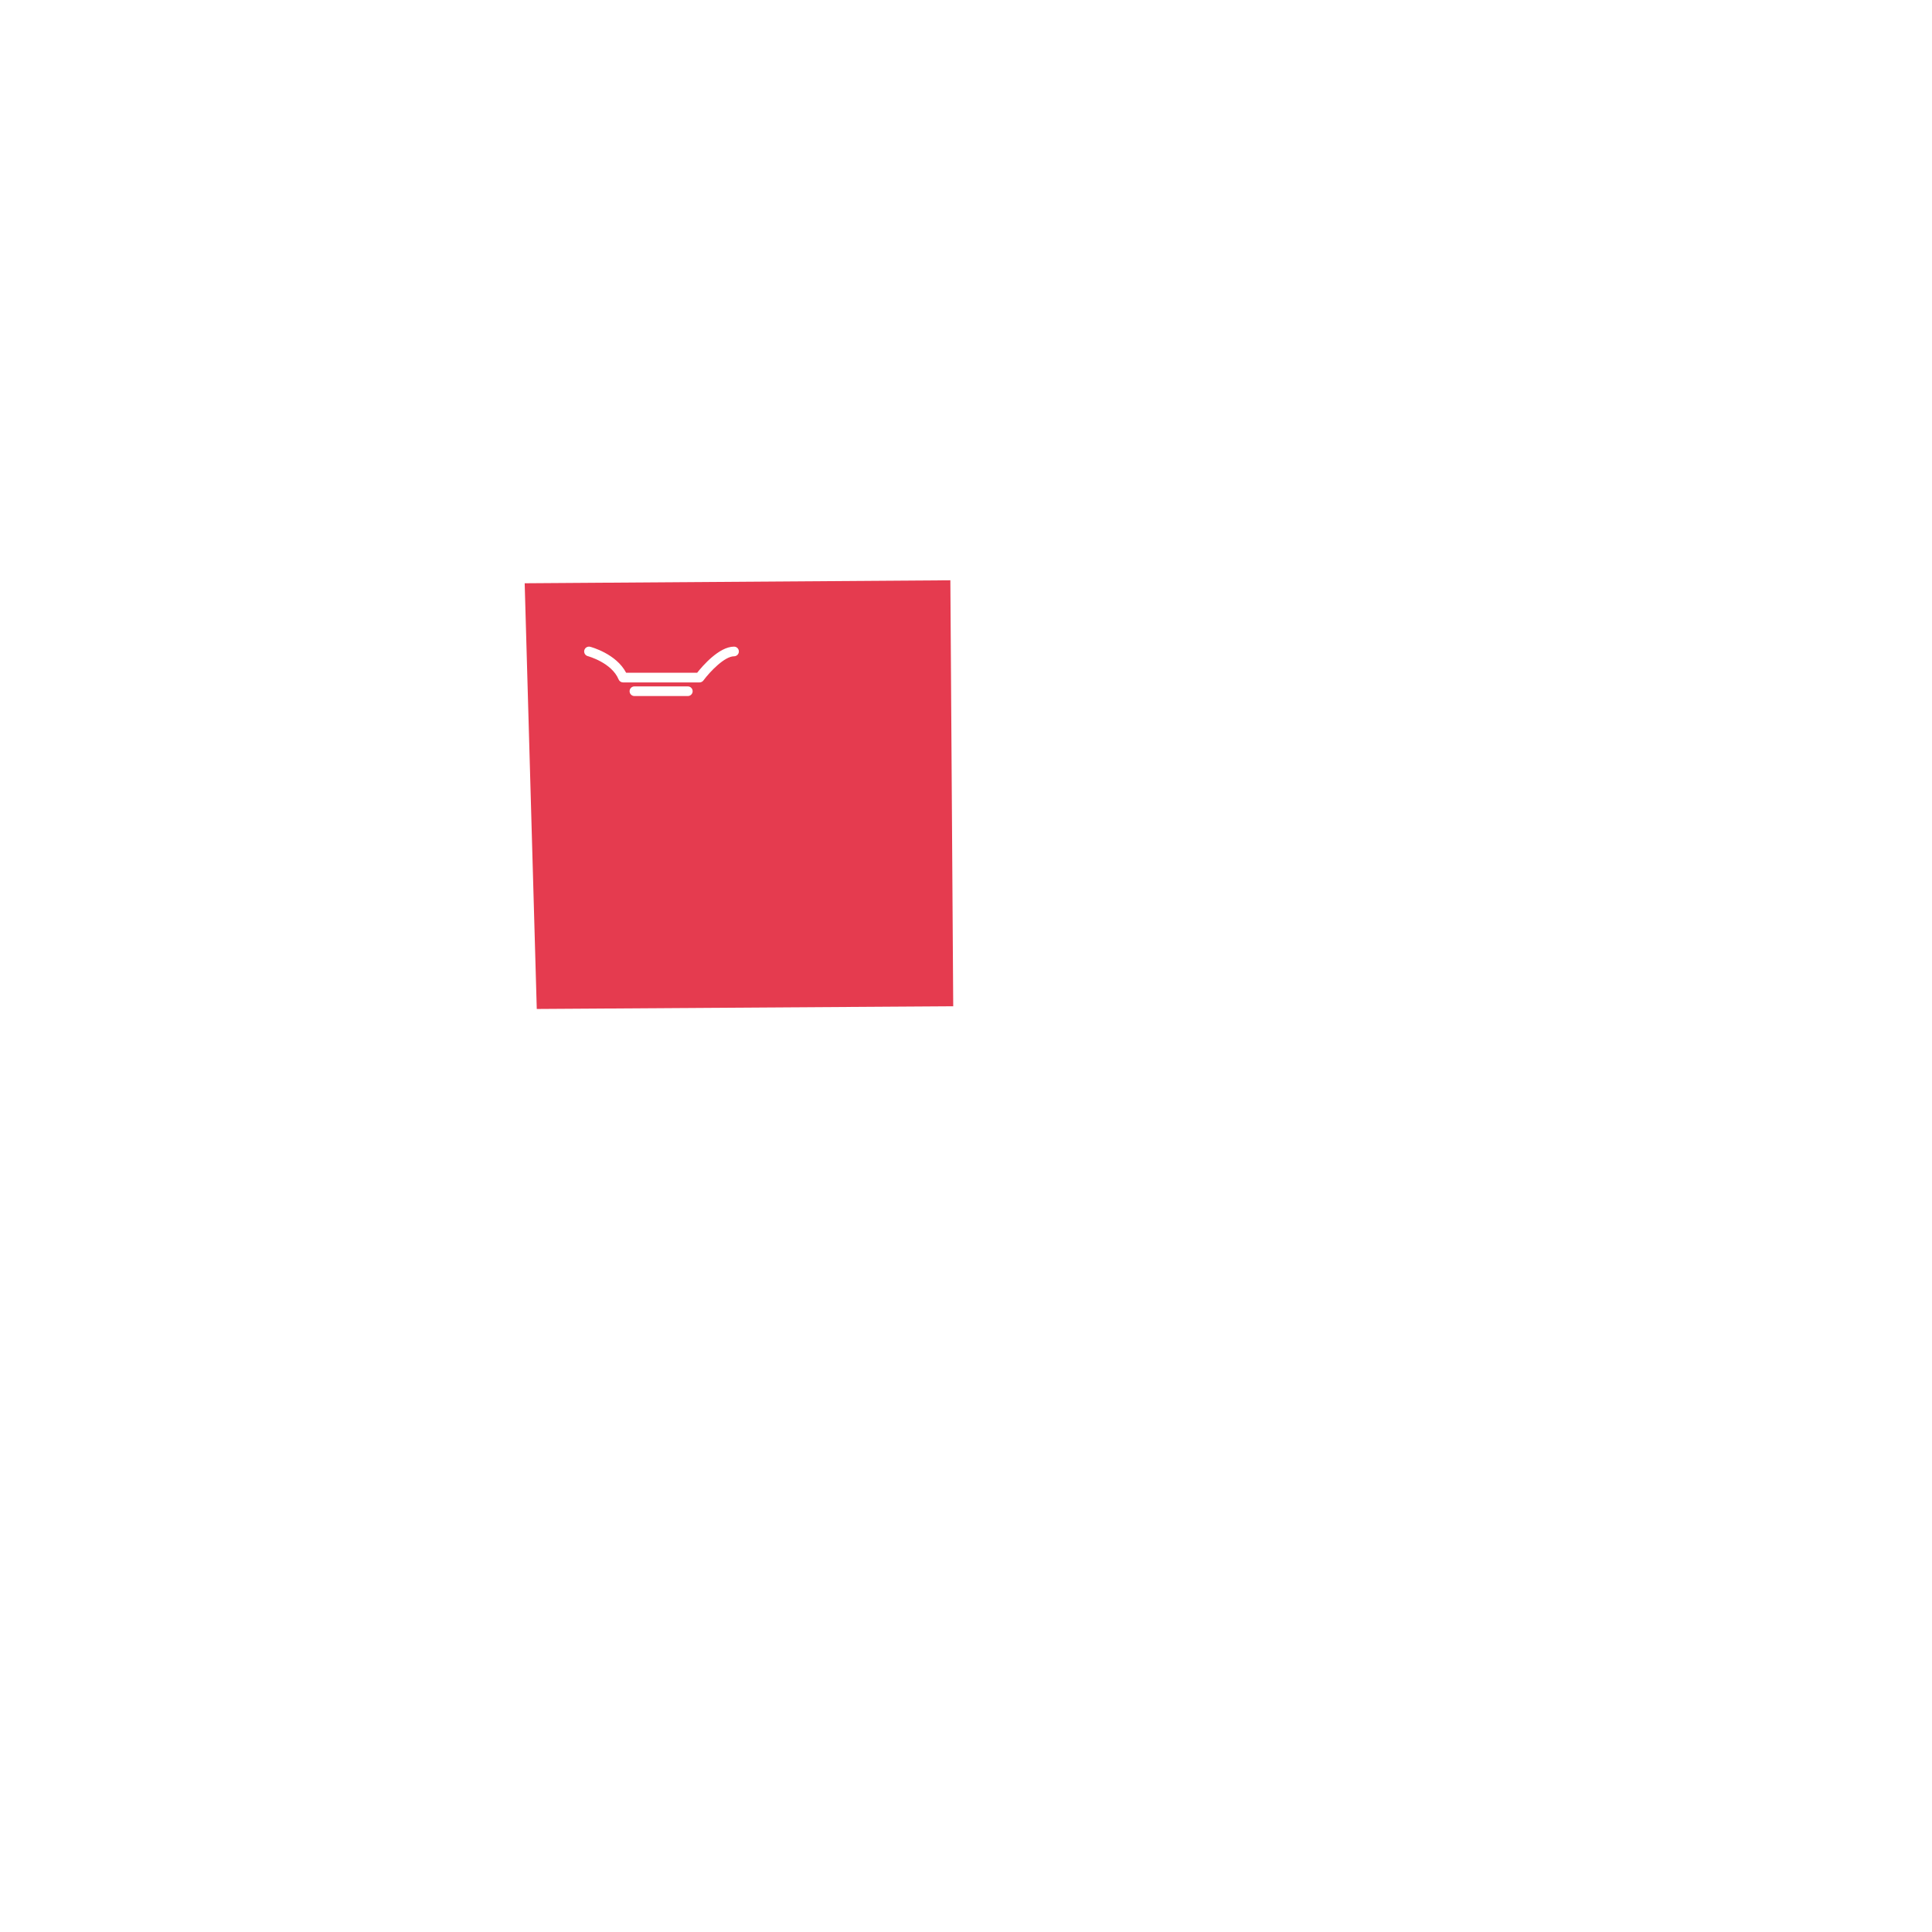 <?xml version="1.0" encoding="UTF-8"?>
<svg id="Ebene_1" xmlns="http://www.w3.org/2000/svg" viewBox="0 0 1700.79 1700.79">
  <defs>
    <style>
      .cls-1 {
        fill: #e53b4f;
      }
    </style>
  </defs>
  <path class="cls-1" d="M836.63,510.84l-374.74,2.62,10.64,374.76,363.88-2.36s.06-.01.09-.01.06.01.09.01l2.56-.02-2.52-375ZM605.5,612.75h-47c-2.34,0-4.25-1.9-4.25-4.25s1.91-4.25,4.25-4.25h47c2.35,0,4.26,1.9,4.26,4.25s-1.91,4.25-4.26,4.25ZM646.2,577.75c-8.12,0-20.85,13.06-26.98,21.29-.8,1.08-2.07,1.71-3.41,1.71h-67.31c-1.72,0-3.27-1.04-3.93-2.63-6.09-14.8-26.93-20.45-27.14-20.51-2.27-.6-3.63-2.92-3.04-5.19.6-2.27,2.92-3.63,5.19-3.03.97.25,22.86,6.13,31.63,22.86h62.51c4.64-5.88,19.29-23,32.48-23,2.35,0,4.25,1.9,4.25,4.25s-1.9,4.25-4.25,4.25Z"/>
</svg>